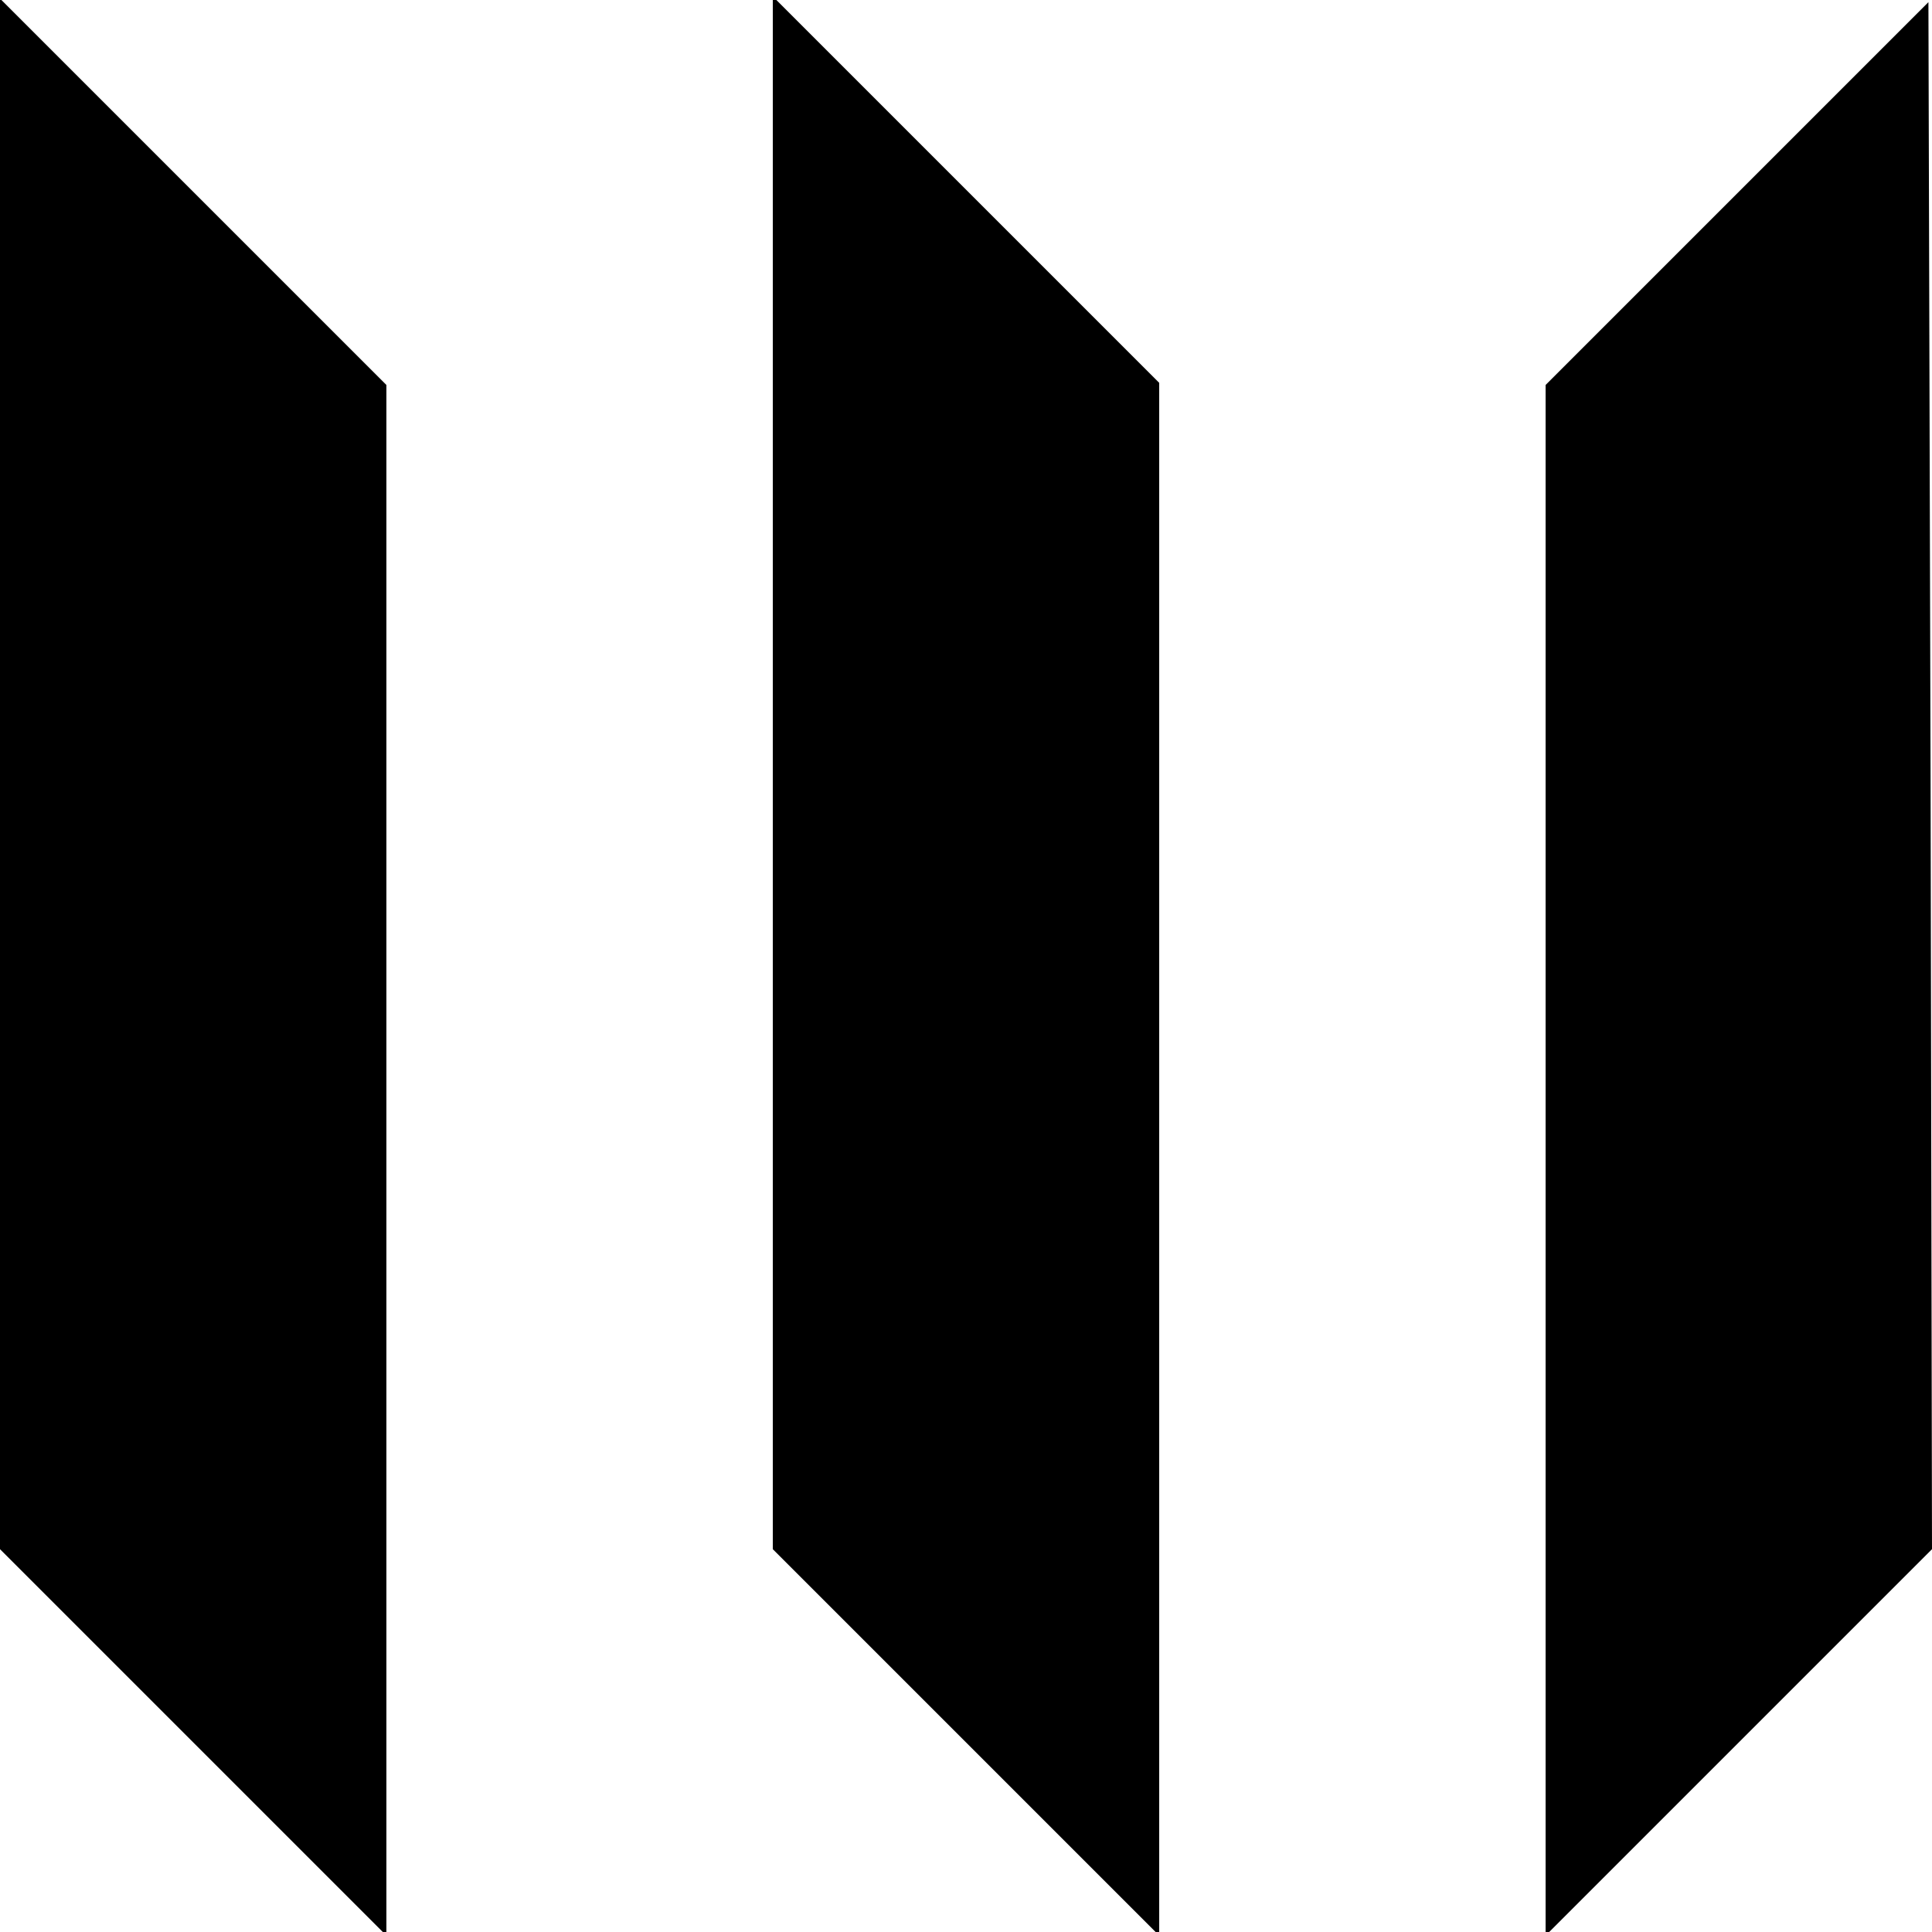 <?xml version="1.0" standalone="no"?>
<!DOCTYPE svg PUBLIC "-//W3C//DTD SVG 20010904//EN"
 "http://www.w3.org/TR/2001/REC-SVG-20010904/DTD/svg10.dtd">
<svg version="1.0" xmlns="http://www.w3.org/2000/svg"
 width="270pt" height="270pt" viewBox="0 0 270 270"
 preserveAspectRatio="xMidYMid meet">
<g transform="translate(0,270) scale(0.1,-0.1)"
fill="#000000" stroke="none">
<path d="M0 1618 l0 -1083 270 -270 270 -270 0 1083 0 1084 -270 270 -270 270
0 -1084z"/>
<path d="M1080 1620 l0 -1085 270 -270 270 -270 0 1085 0 1085 -270 270 -270
270 0 -1085z"/>
<path d="M2428 2430 l-268 -268 0 -1083 0 -1084 270 270 270 270 -2 1081 -3
1081 -267 -267z"/>
</g>
</svg>
